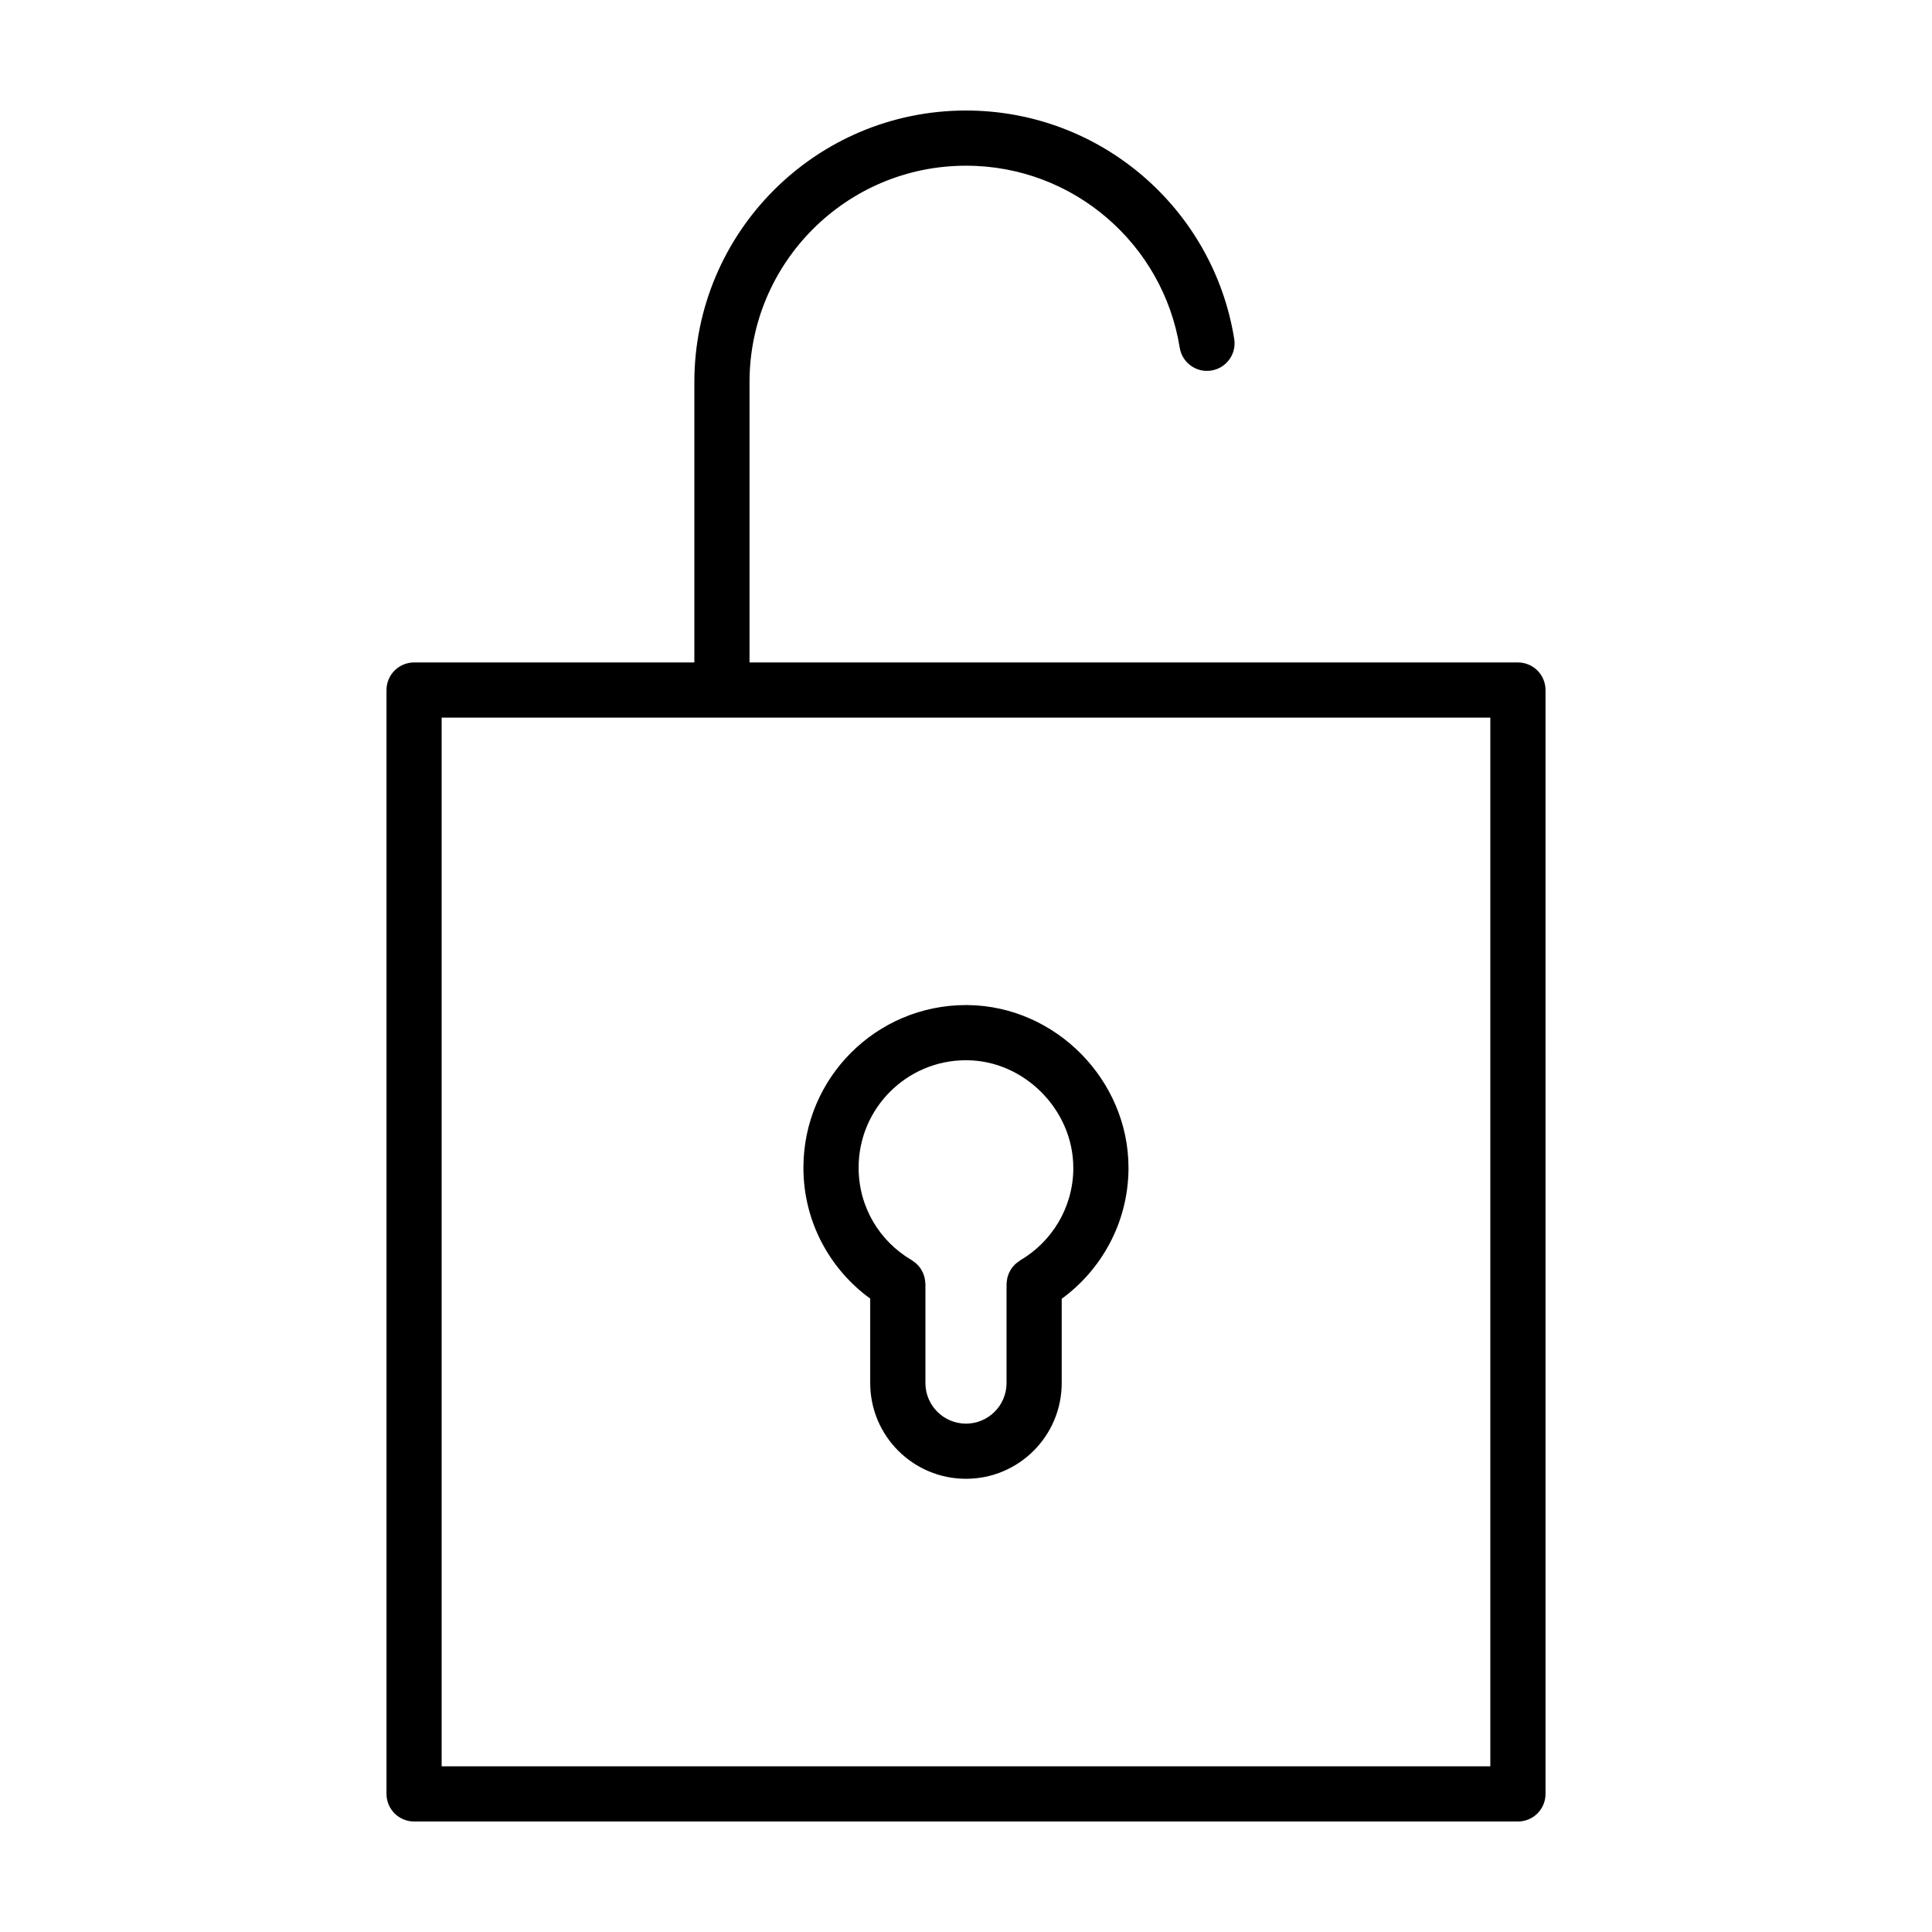 <?xml version="1.0" encoding="UTF-8"?>
<!-- Uploaded to: SVG Repo, www.svgrepo.com, Generator: SVG Repo Mixer Tools -->
<svg fill="#000000" width="800px" height="800px" version="1.1" viewBox="144 144 512 512" xmlns="http://www.w3.org/2000/svg">
 <g>
  <path d="m553.58 326.87c0-1.926-0.781-3.809-2.141-5.176-1.359-1.359-3.246-2.141-5.168-2.141h-203.64v-74.277c0.004-15.863 6.41-30.156 16.801-40.562 10.406-10.395 24.699-16.797 40.566-16.801 28.57-0.016 52.27 20.906 56.637 48.219 0.641 3.984 4.387 6.707 8.379 6.066 3.988-0.637 6.707-4.387 6.066-8.375-5.496-34.344-35.223-60.52-71.082-60.535-39.762 0.004-71.984 32.23-71.988 71.988v74.277h-74.277c-1.926 0-3.809 0.781-5.168 2.141s-2.141 3.246-2.141 5.176v292.54c0 1.926 0.781 3.809 2.141 5.168 1.359 1.359 3.246 2.141 5.168 2.141h292.54c1.926 0 3.809-0.781 5.168-2.141 1.359-1.359 2.141-3.246 2.141-5.168zm-292.54 7.309h277.91v277.91h-277.91z"/>
  <path d="m430.5 423.29c-7.688-7.801-18.348-12.82-30.078-12.934h0.012l-0.418-0.004c-23.84 0.004-43.098 19.316-43.102 43.102-0.004 14.262 6.969 26.887 17.699 34.691v22.375c0.004 14.016 11.359 25.371 25.375 25.375 14.016-0.004 25.371-11.359 25.375-25.375v-22.332c10.531-7.691 17.473-20.047 17.695-34.051l0.004-0.656c0.004-11.684-4.867-22.395-12.562-30.191zm-2.059 30.625c-0.156 10.281-5.777 19.227-14.078 24.094l-0.176 0.133-0.637 0.465-0.52 0.43-0.473 0.516-0.457 0.555-0.359 0.59-0.336 0.625-0.242 0.656-0.211 0.684-0.105 0.648-0.082 0.797-0.02 0.215v26.207c-0.012 5.934-4.816 10.742-10.75 10.75-5.934-0.012-10.742-4.816-10.75-10.75v-26.254l-0.023-0.227-0.082-0.781-0.109-0.664-0.211-0.676-0.246-0.672-0.332-0.613-0.363-0.598-0.453-0.551-0.48-0.52-0.516-0.43-0.641-0.465-0.18-0.133c-8.465-4.949-14.062-13.996-14.066-24.496 0.004-7.879 3.168-14.953 8.328-20.133 5.176-5.164 12.238-8.34 20.141-8.344l0.266 0.004h0.012c7.57 0.066 14.609 3.324 19.793 8.578 5.184 5.262 8.359 12.363 8.352 19.922z"/>
 </g>
</svg>